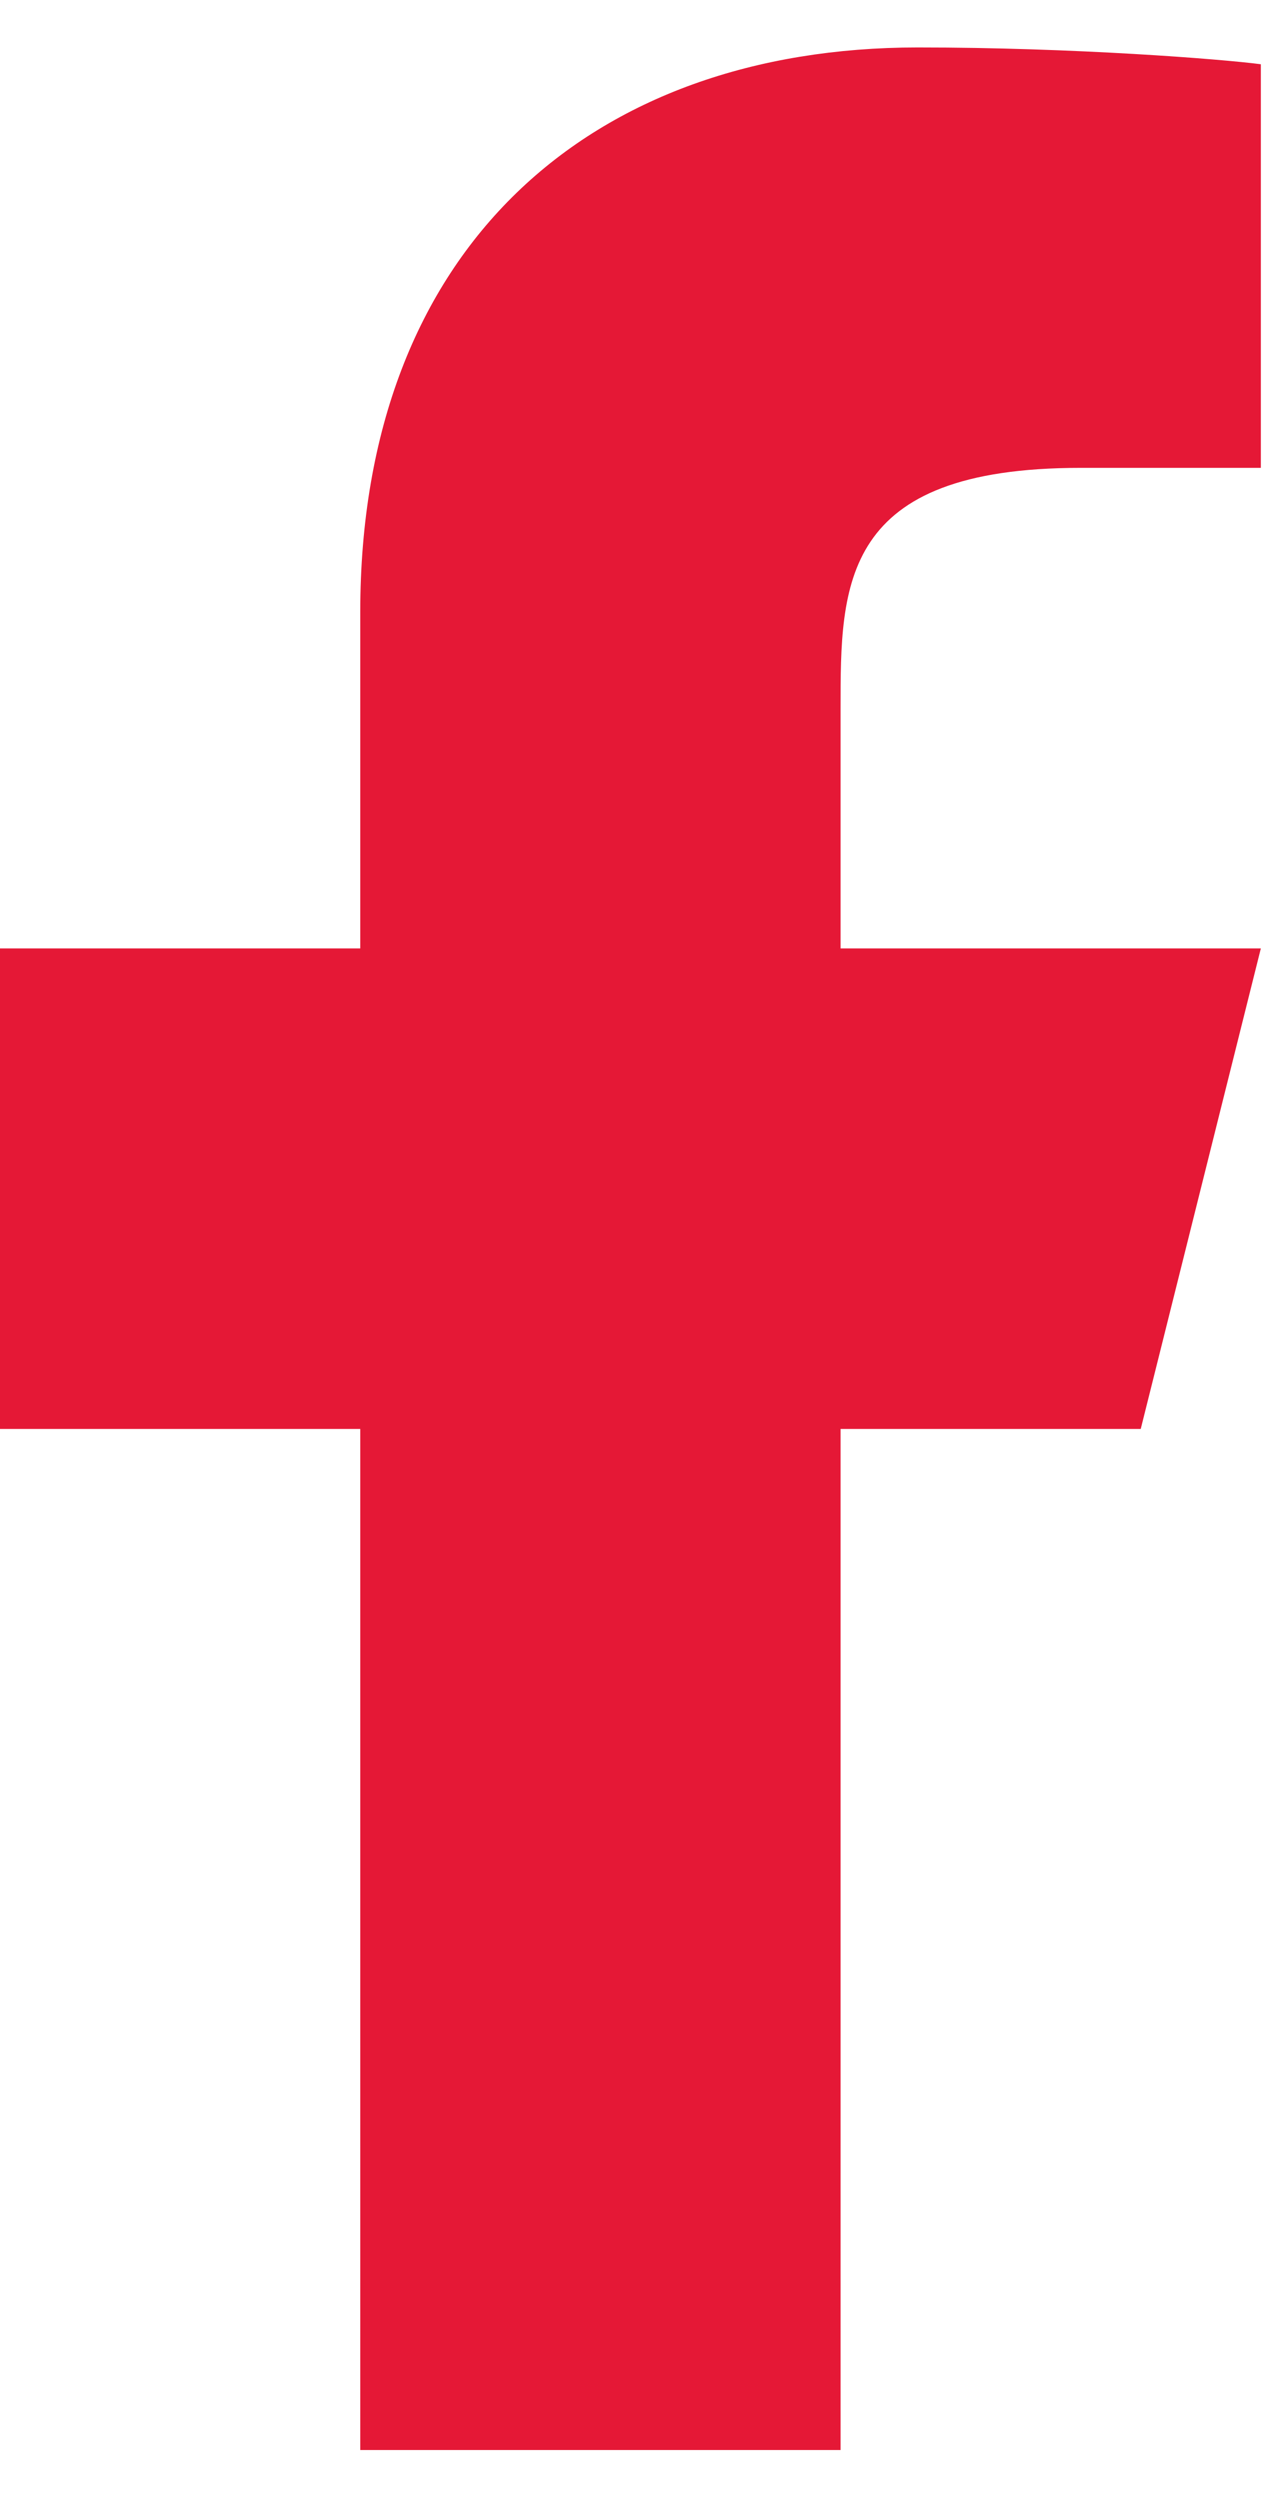 <svg width="24" height="47" viewBox="0 0 24 47" fill="none" xmlns="http://www.w3.org/2000/svg">
<path d="M15.81 26.865H21.456L23.715 17.831H15.81V13.313C15.81 10.987 15.81 8.796 20.327 8.796H23.715V1.208C22.978 1.111 20.198 0.892 17.262 0.892C11.13 0.892 6.776 4.634 6.776 11.507V17.831H0V26.865H6.776V46.062H15.81V26.865Z" fill="#e51836"/>
</svg>
